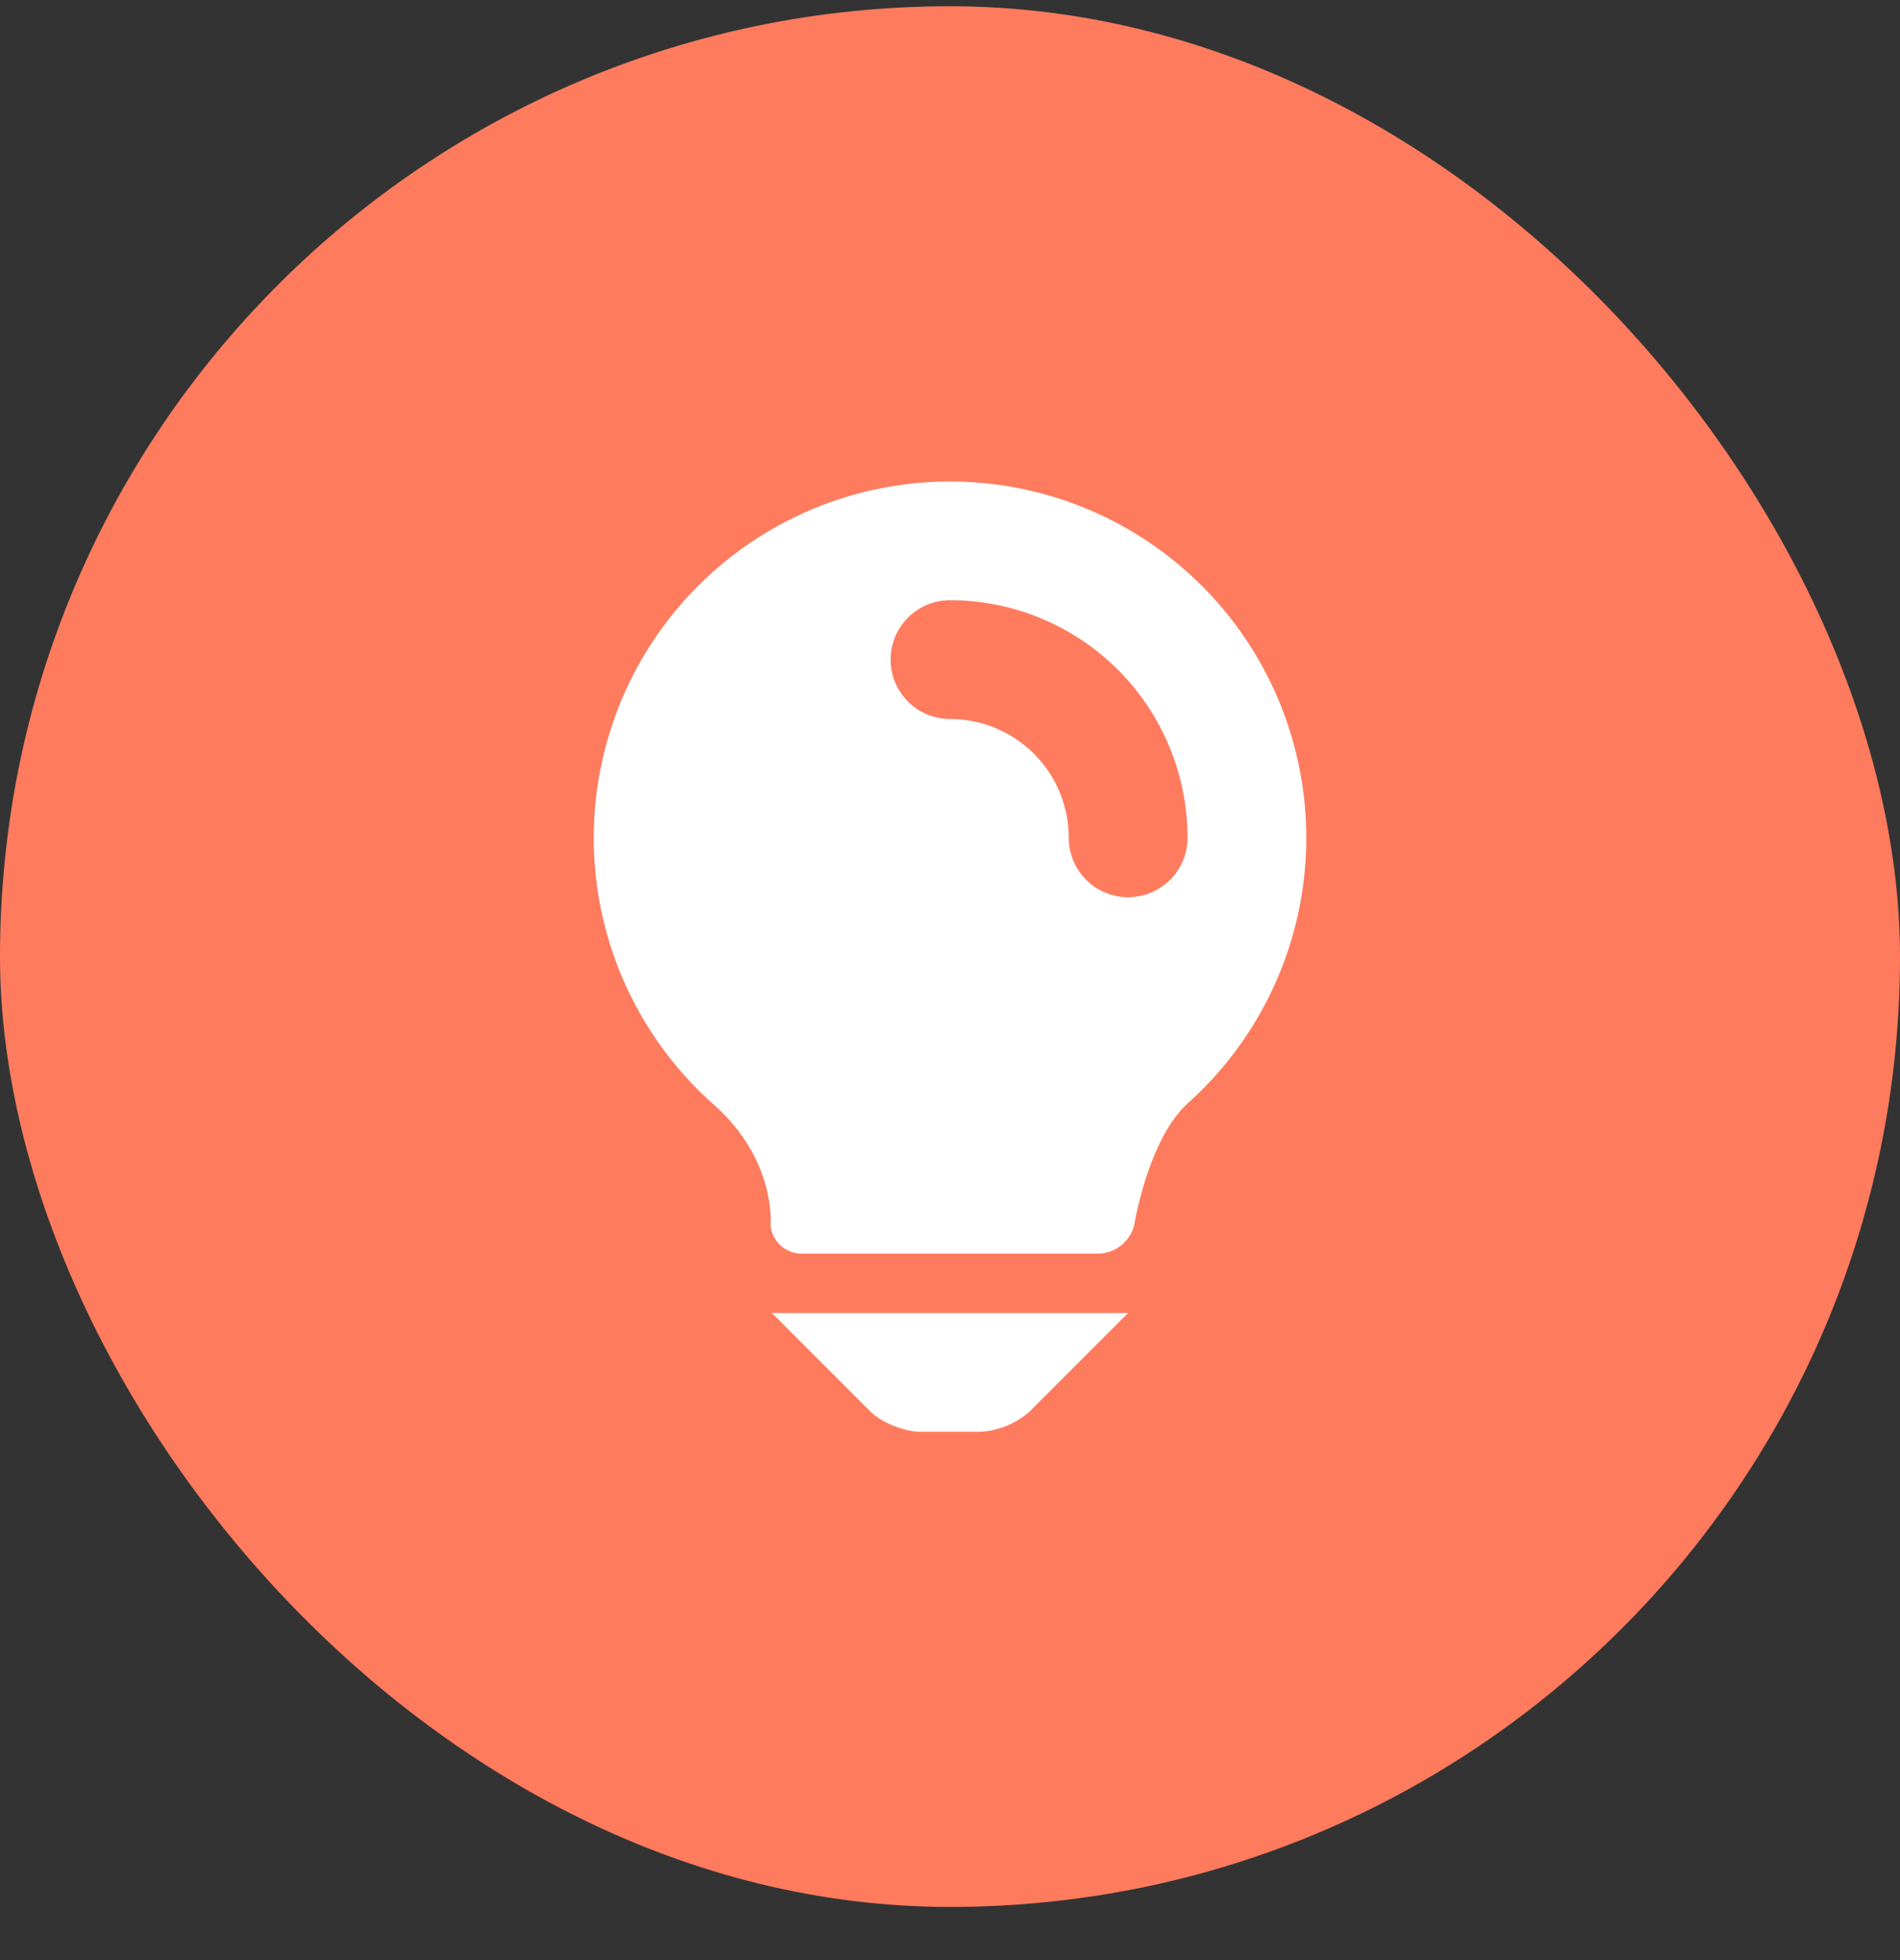 <svg xmlns="http://www.w3.org/2000/svg" width="32" height="33" fill="none"><rect width="100%" height="100%" fill="#333333" stroke="none"/><rect width="32" height="32" y=".105" fill="#FF7B5E" rx="16"/><path fill="#fff" fill-rule="evenodd" d="M12.977 20.619s.103-1.084-.956-2.022a6 6 0 1 1 7.99-.028c-.674.605-.907 2.049-.907 2.049a.635.635 0 0 1-.595.488h-5.018a.524.524 0 0 1-.514-.487ZM19 22.105l-1.652 1.652a1.355 1.355 0 0 1-.853.348h-.99c-.279 0-.662-.157-.853-.348L13 22.105h6Zm1-8a4 4 0 0 0-4-4 1 1 0 1 0 0 2 2 2 0 0 1 2 2 1 1 0 1 0 2 0Z" clip-rule="evenodd"/></svg>
